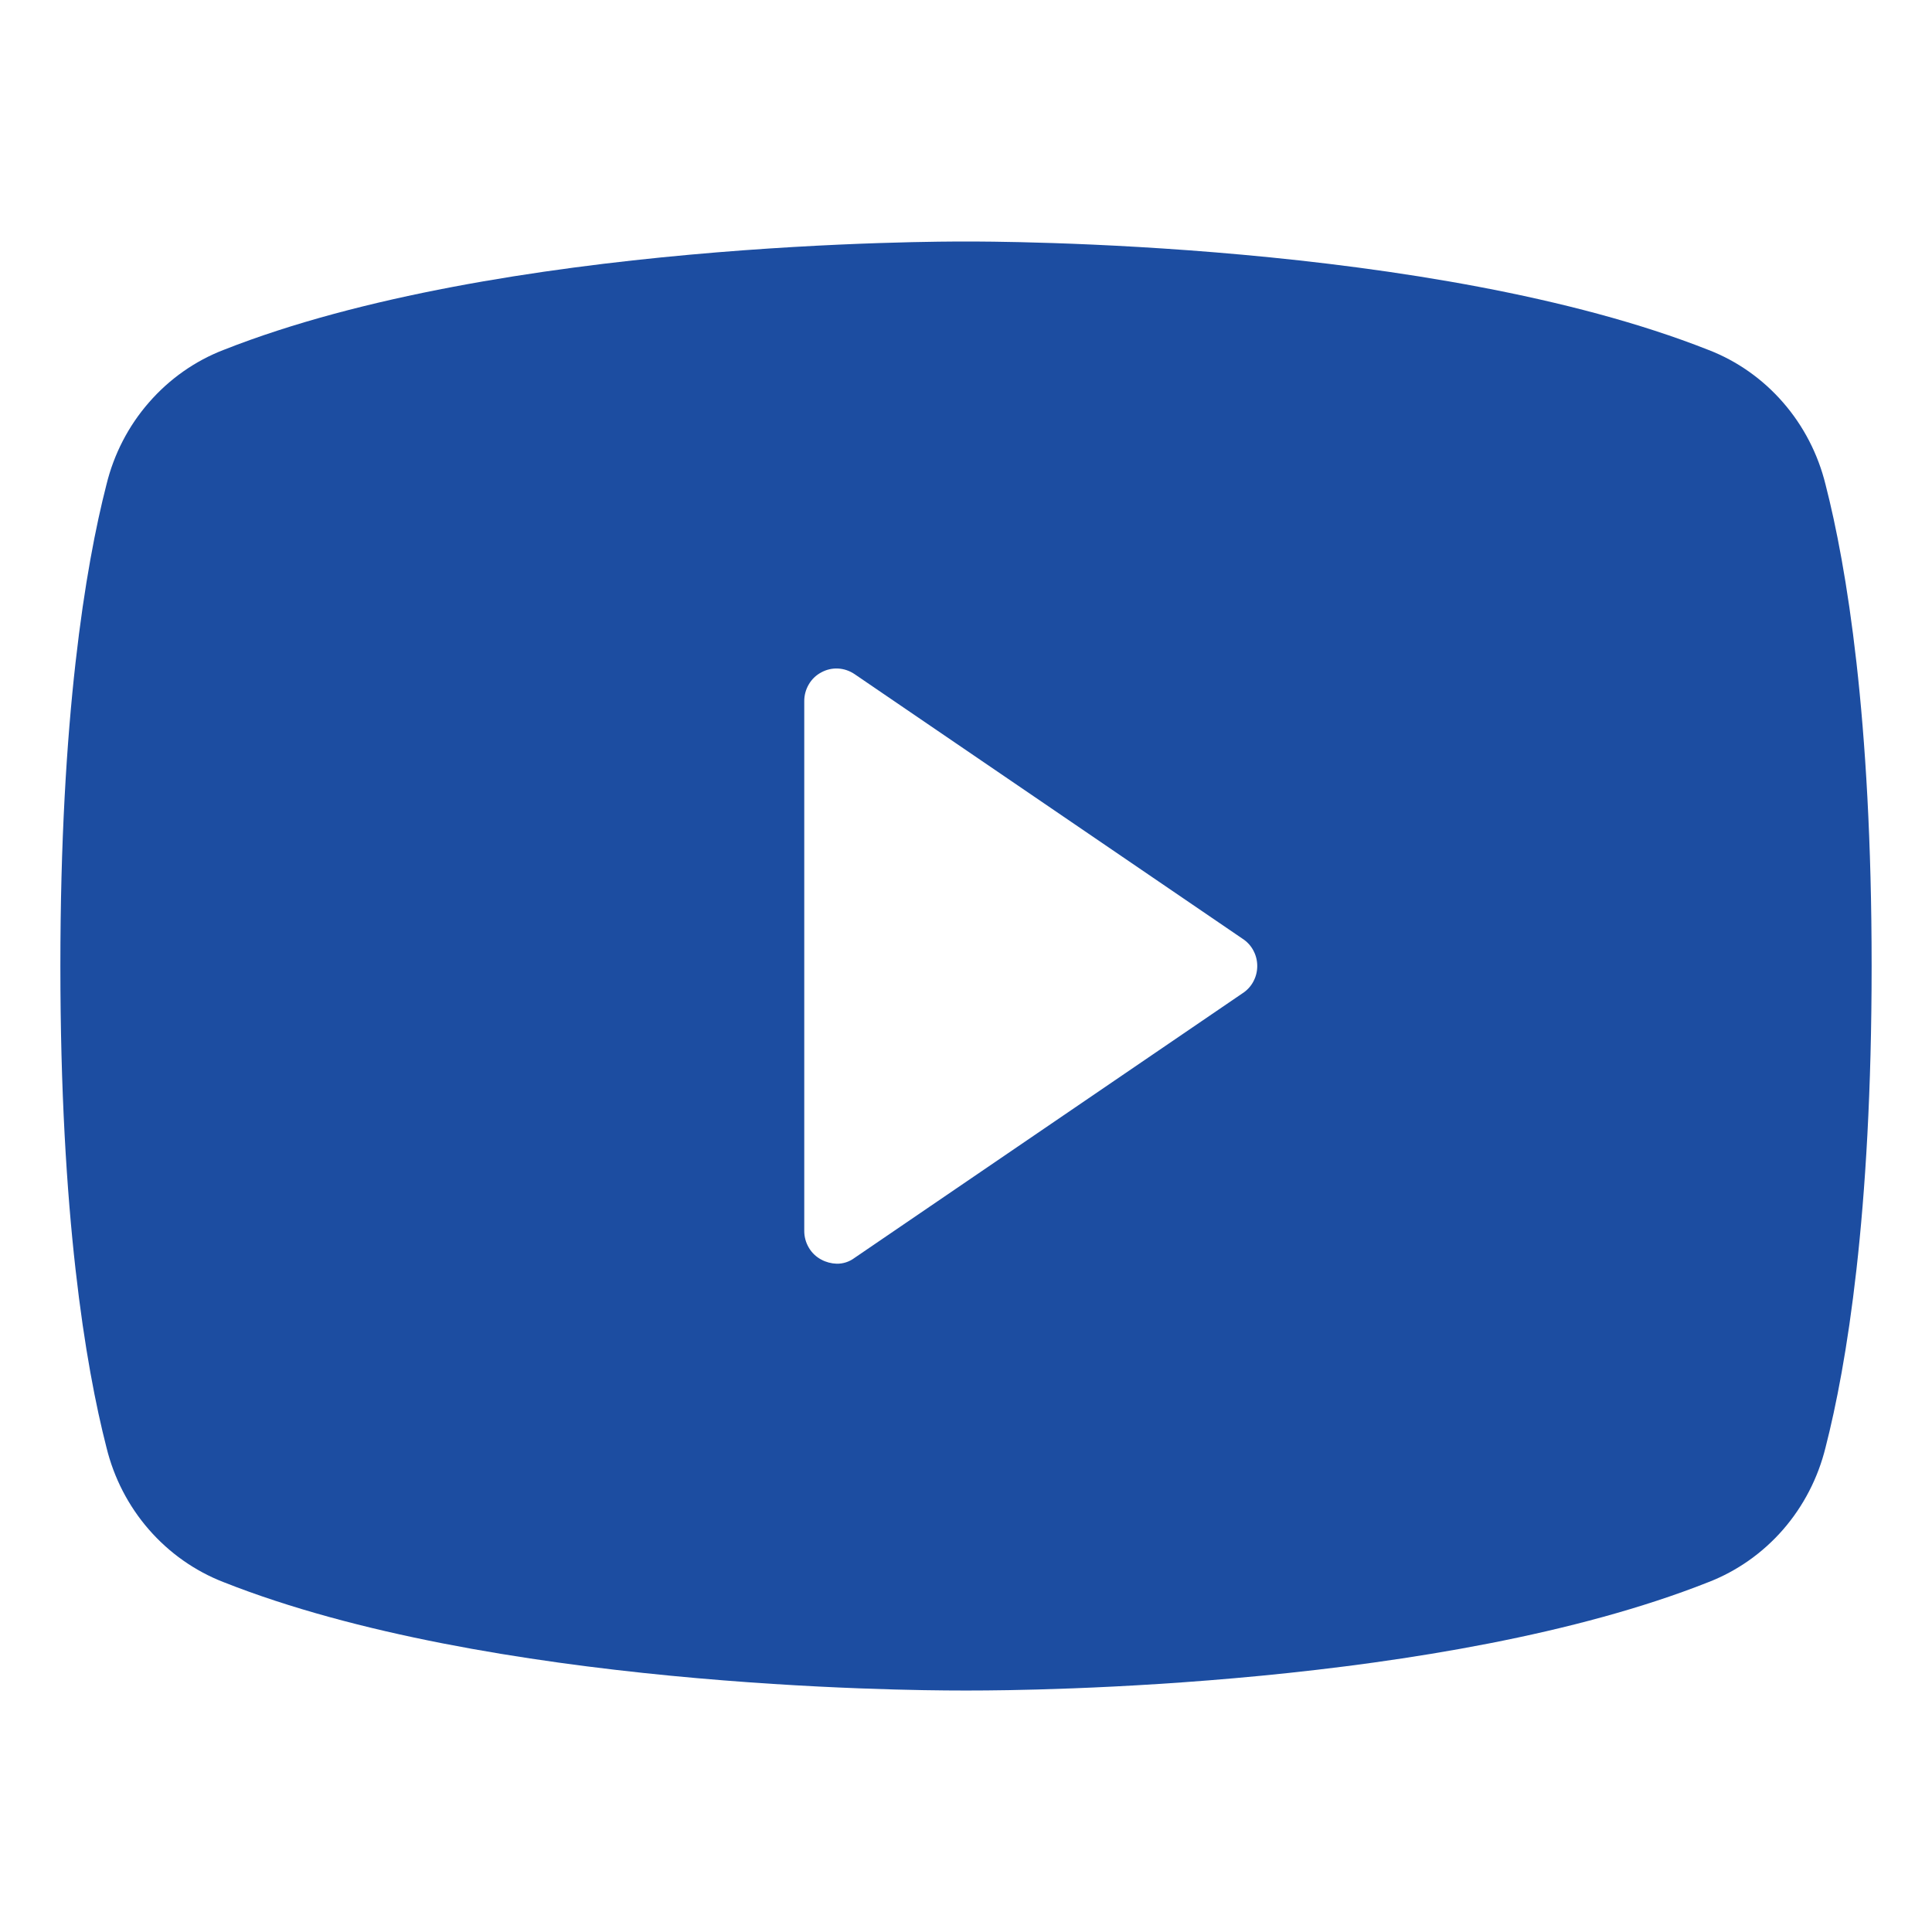 <svg width="32" height="32" viewBox="0 0 32 32" fill="none" xmlns="http://www.w3.org/2000/svg">
<path d="M30.237 8.027C30.113 7.522 29.872 7.055 29.534 6.667C29.196 6.278 28.771 5.978 28.295 5.795C23.714 3.986 16.402 4 16 4C15.598 4 8.286 3.986 3.705 5.795C3.229 5.978 2.804 6.278 2.466 6.667C2.127 7.055 1.886 7.522 1.763 8.027C1.415 9.384 1 11.877 1 16C1 20.123 1.415 22.616 1.763 23.973C1.886 24.478 2.127 24.945 2.466 25.334C2.804 25.722 3.229 26.022 3.705 26.206C8.098 27.945 14.982 28 15.906 28H16.094C17.018 28 23.902 27.945 28.295 26.206C28.771 26.022 29.196 25.722 29.534 25.334C29.872 24.945 30.113 24.478 30.237 23.973C30.585 22.616 31 20.123 31 16C31 11.877 30.585 9.384 30.237 8.027ZM20.58 16.452L14.152 20.836C14.066 20.9 13.963 20.933 13.857 20.931C13.768 20.928 13.681 20.905 13.603 20.863C13.517 20.817 13.445 20.749 13.396 20.664C13.346 20.579 13.32 20.482 13.321 20.384V11.616C13.32 11.518 13.346 11.421 13.396 11.336C13.445 11.251 13.517 11.182 13.603 11.137C13.688 11.09 13.784 11.068 13.881 11.073C13.978 11.078 14.071 11.11 14.152 11.164L20.58 15.548C20.655 15.596 20.717 15.663 20.759 15.742C20.802 15.821 20.824 15.91 20.824 16C20.824 16.09 20.802 16.179 20.759 16.258C20.717 16.337 20.655 16.404 20.58 16.452Z" fill="#1C4DA1"/>
</svg>

